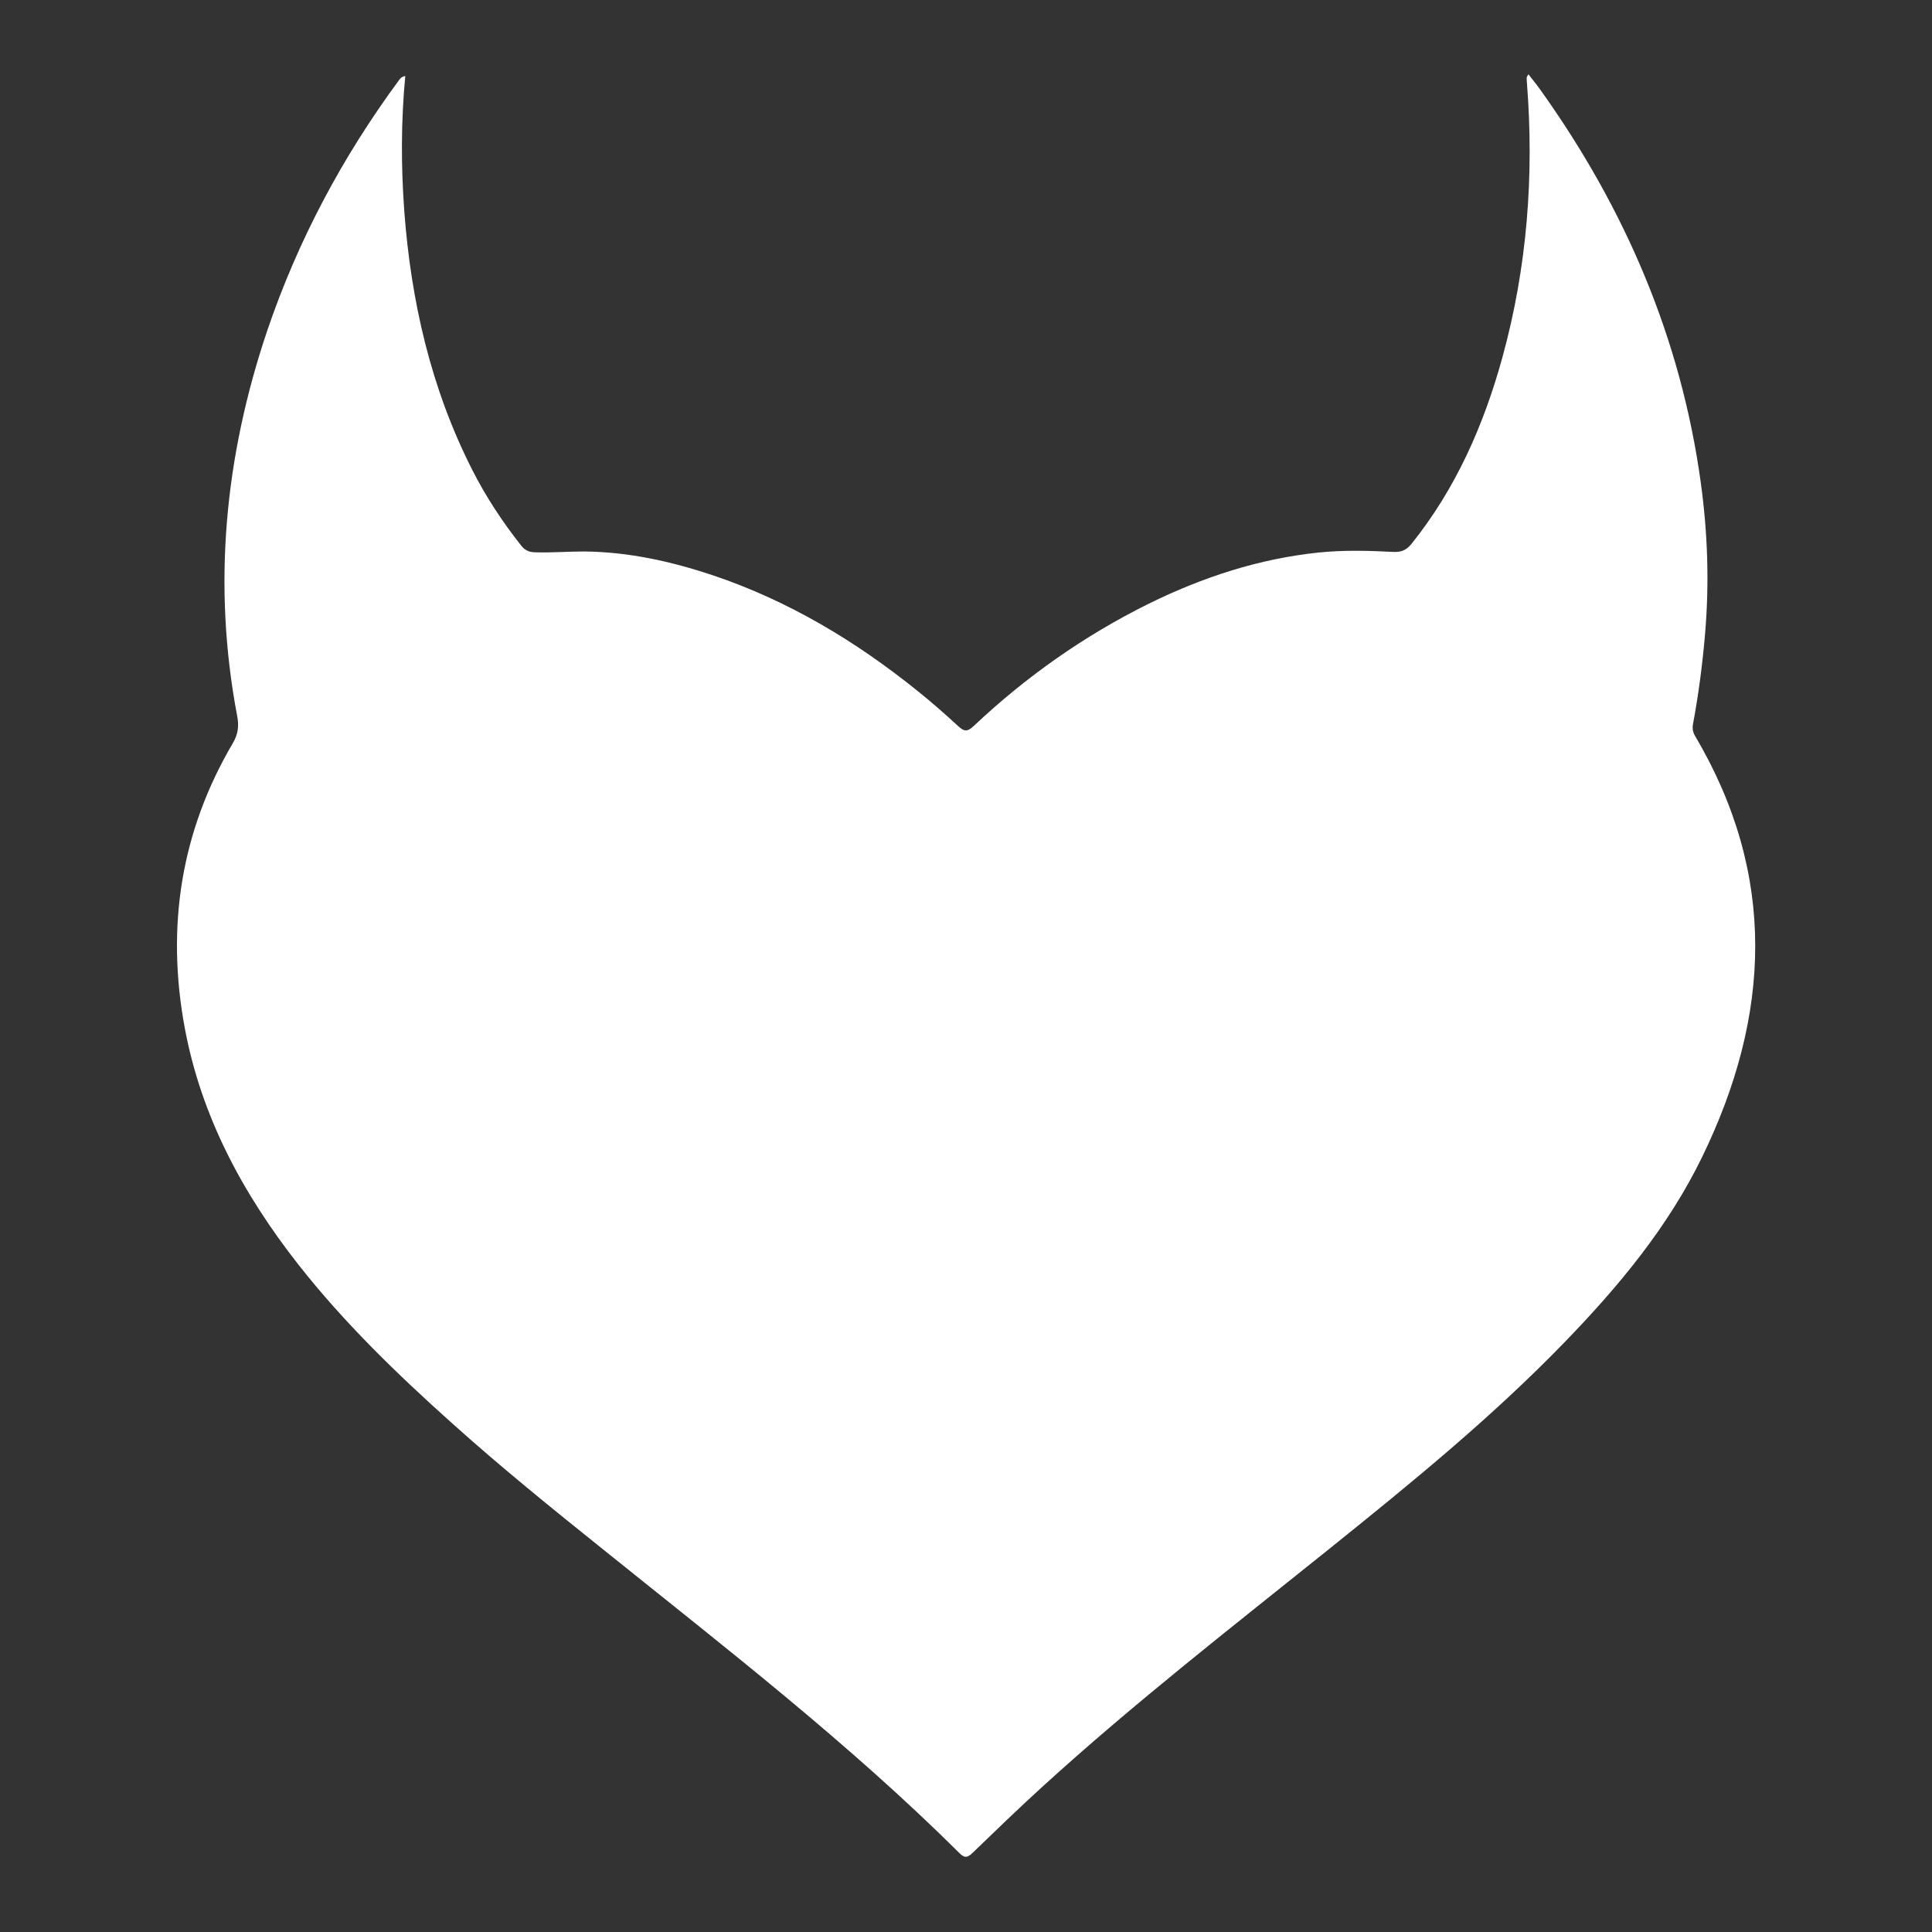 <?xml version="1.0" encoding="utf-8"?>
<!-- Generator: Adobe Illustrator 28.1.0, SVG Export Plug-In . SVG Version: 6.00 Build 0)  -->
<svg version="1.1" id="Ebene_1" xmlns="http://www.w3.org/2000/svg" xmlns:xlink="http://www.w3.org/1999/xlink" x="0px" y="0px"
	 viewBox="0 0 900 900" style="enable-background:new 0 0 900 900;" xml:space="preserve">
<rect x="0" y="0" width="900" height="900" fill="#333333" stroke="none"/>
<style type="text/css">
	.st0{fill:#FFFFFF;}
</style>
<path class="st0" d="M188.8,35.4c-2,21-2,41.8-0.5,62.5c3.1,42.2,12.4,83,31.7,121c6.4,12.6,14.1,24.3,22.9,35.4
	c1.9,2.3,3.9,3,6.9,3c7.4,0.2,14.9-0.4,22.3-0.4c20.7,0.2,40.5,4.6,60,11.1c35.3,11.9,66.6,30.7,95.5,54
	c6.5,5.2,12.7,10.7,18.8,16.3c2.9,2.7,4.4,2.5,7.2-0.1c24.4-23,51.5-42.1,81.6-57c25-12.3,51.2-20.9,79-23.8
	c11.6-1.2,23.2-0.9,34.8-0.3c3.7,0.2,6.1-0.8,8.5-3.7c20.7-25.8,33.7-55.4,42.4-87c11.5-41.9,14.8-84.5,11.4-127.8
	c-0.1-0.8-0.1-1.7-0.1-2.5c0-0.3,0.3-0.5,0.8-1.5c2.2,2.8,4.2,5.3,6.1,8c39.1,54.9,65,115.3,74.2,182.3c3.2,23.3,4,46.6,2,70.2
	c-1.2,14.1-3,28.1-5.6,42c-0.4,2.1-0.2,3.8,0.9,5.7c38.3,64.7,35.4,130.3,3.3,196.2c-15.9,32.7-39,60.4-64.1,86.3
	c-33.7,34.8-71.1,65.3-108.8,95.6c-45.4,36.5-91.5,72.3-134.6,111.6c-11,10-21.6,20.3-32.3,30.6c-2.1,2-3.5,2.8-6,0.3
	c-51.9-51.6-109.7-96.2-166.5-141.9c-23.7-19-47.3-38.1-69.9-58.4c-25.7-23-50.4-46.9-71.7-74c-25.8-32.9-45.3-68.9-53-110.6
	c-8.6-46.8-1.8-91,22.4-132.2c2.5-4.2,3-8,2.1-12.7c-11.6-61.1-5.8-120.9,14-179.6c14.3-42.1,35-80.9,61.4-116.7
	C186.4,36.6,186.9,35.8,188.8,35.4L188.8,35.4z"/>
</svg>
